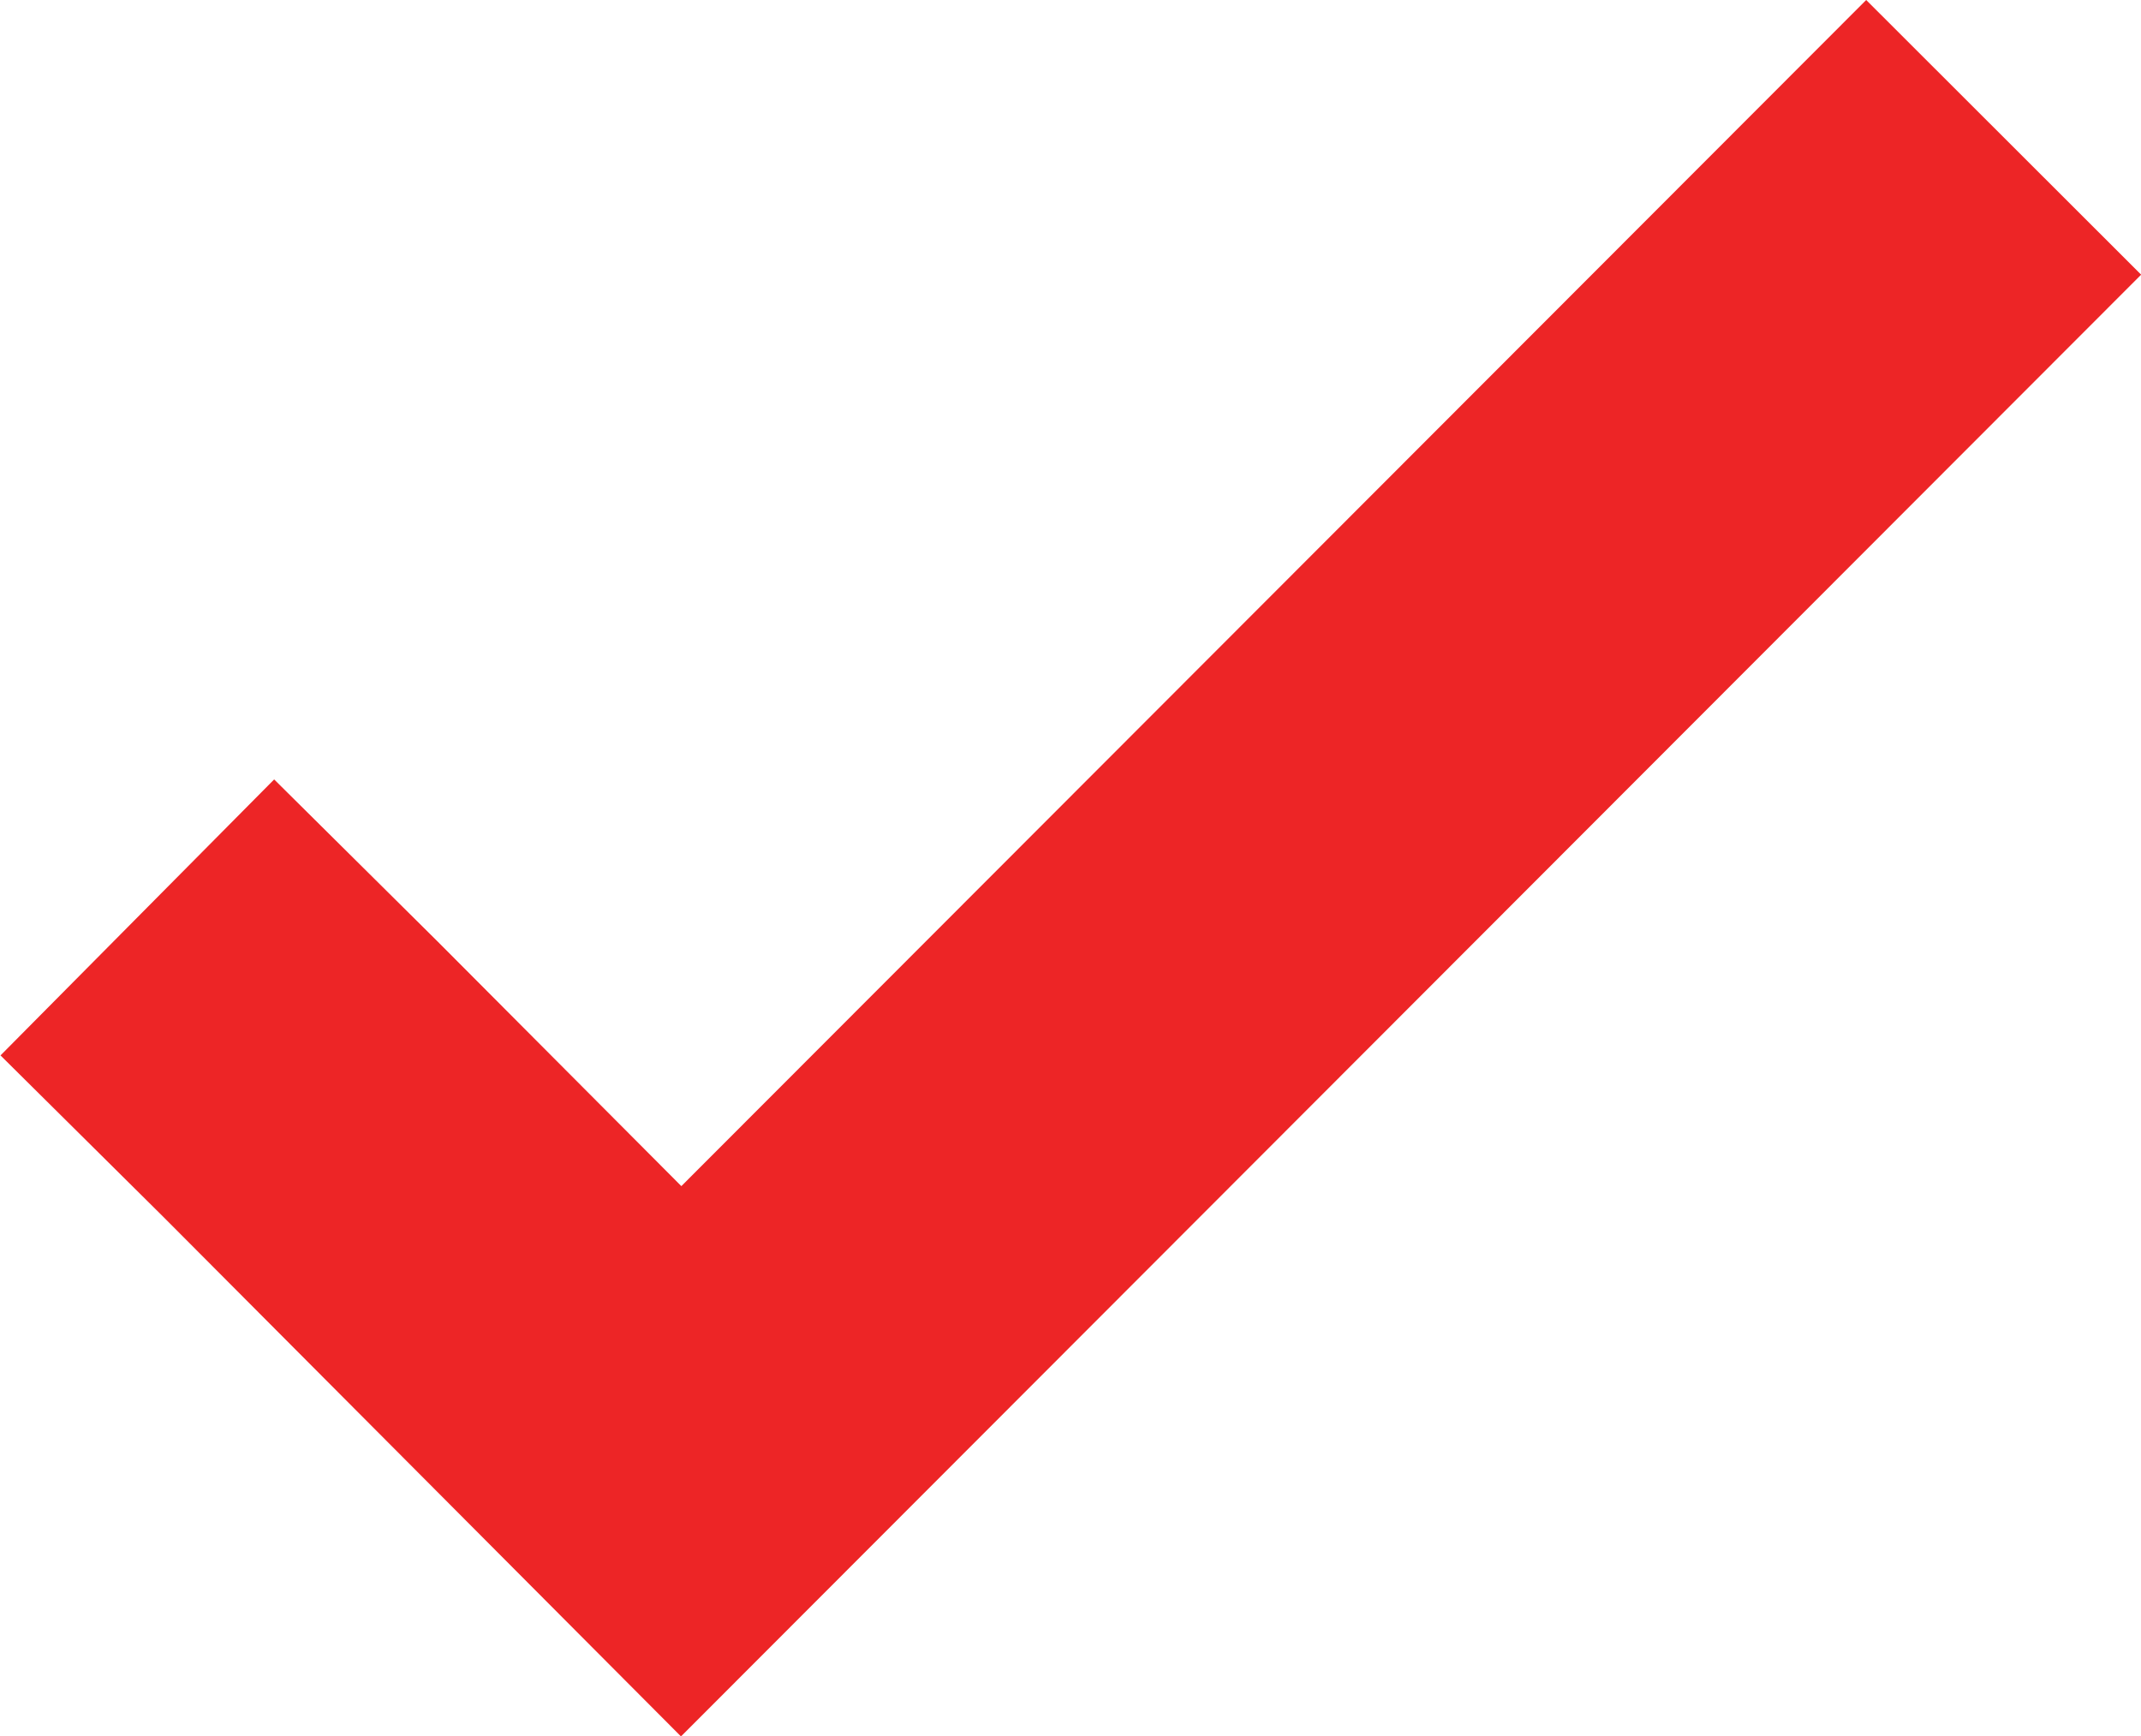 <?xml version="1.0" encoding="UTF-8"?><svg id="Layer_2" xmlns="http://www.w3.org/2000/svg" viewBox="0 0 15.59 12.64"><defs><style>.cls-1{fill:none;stroke:#ed2526;stroke-miterlimit:10;stroke-width:2.83px;}</style></defs><g id="Layer_1-2"><polyline class="cls-1" points="1 6.68 2.19 7.86 4.96 10.64 14.59 1"/></g></svg>